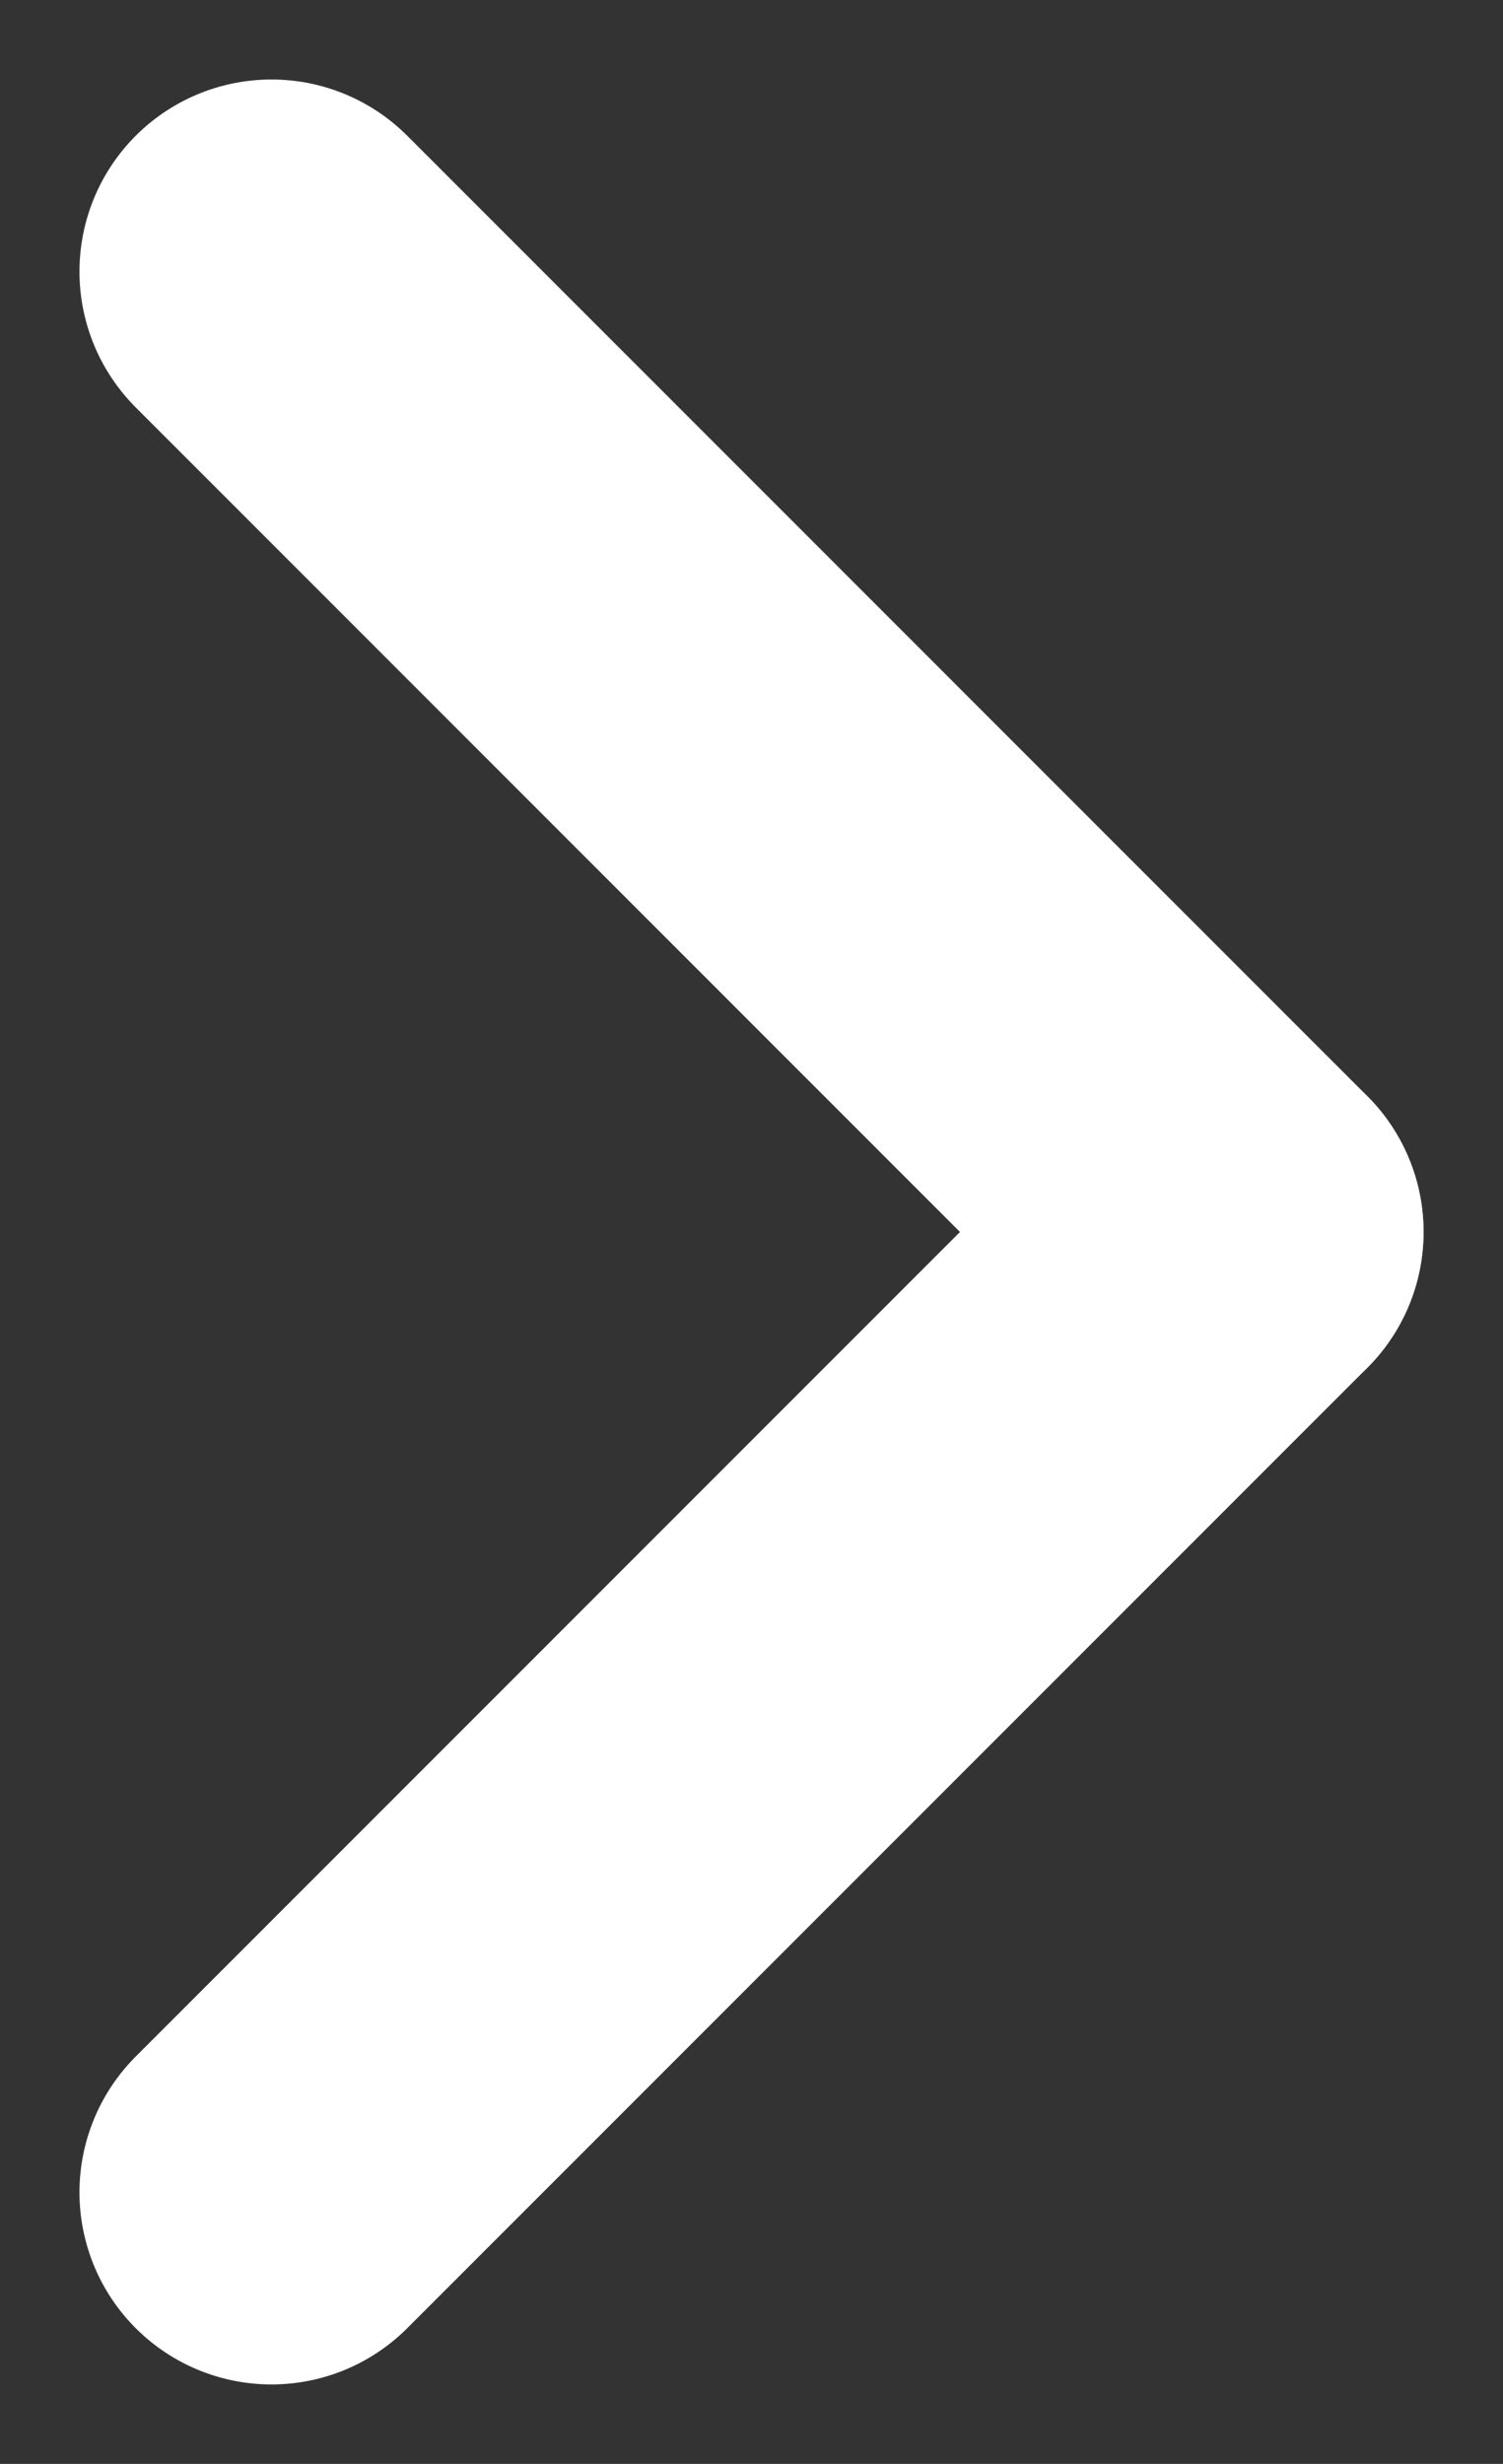 <svg xmlns="http://www.w3.org/2000/svg" width="5.088" height="8.338" viewBox="0 0 5.088 8.338">
  <rect x="0" y="0" width="5.088" height="8.338" fill="#333333" stroke="none"/>
  <g id="그룹_22911" data-name="그룹 22911" transform="translate(-324.081 -1234.081)">
    <g id="icon_arrow" transform="translate(325 1235)">
      <line id="bottom_line" y1="3.25" x2="3.25" transform="translate(0 3.25)" fill="none" stroke="#fff" stroke-linecap="round" stroke-width="1.3"/>
      <line id="top_line" x2="3.25" y2="3.25" fill="none" stroke="#fff" stroke-linecap="round" stroke-width="1.3"/>
    </g>
  </g>
</svg>
